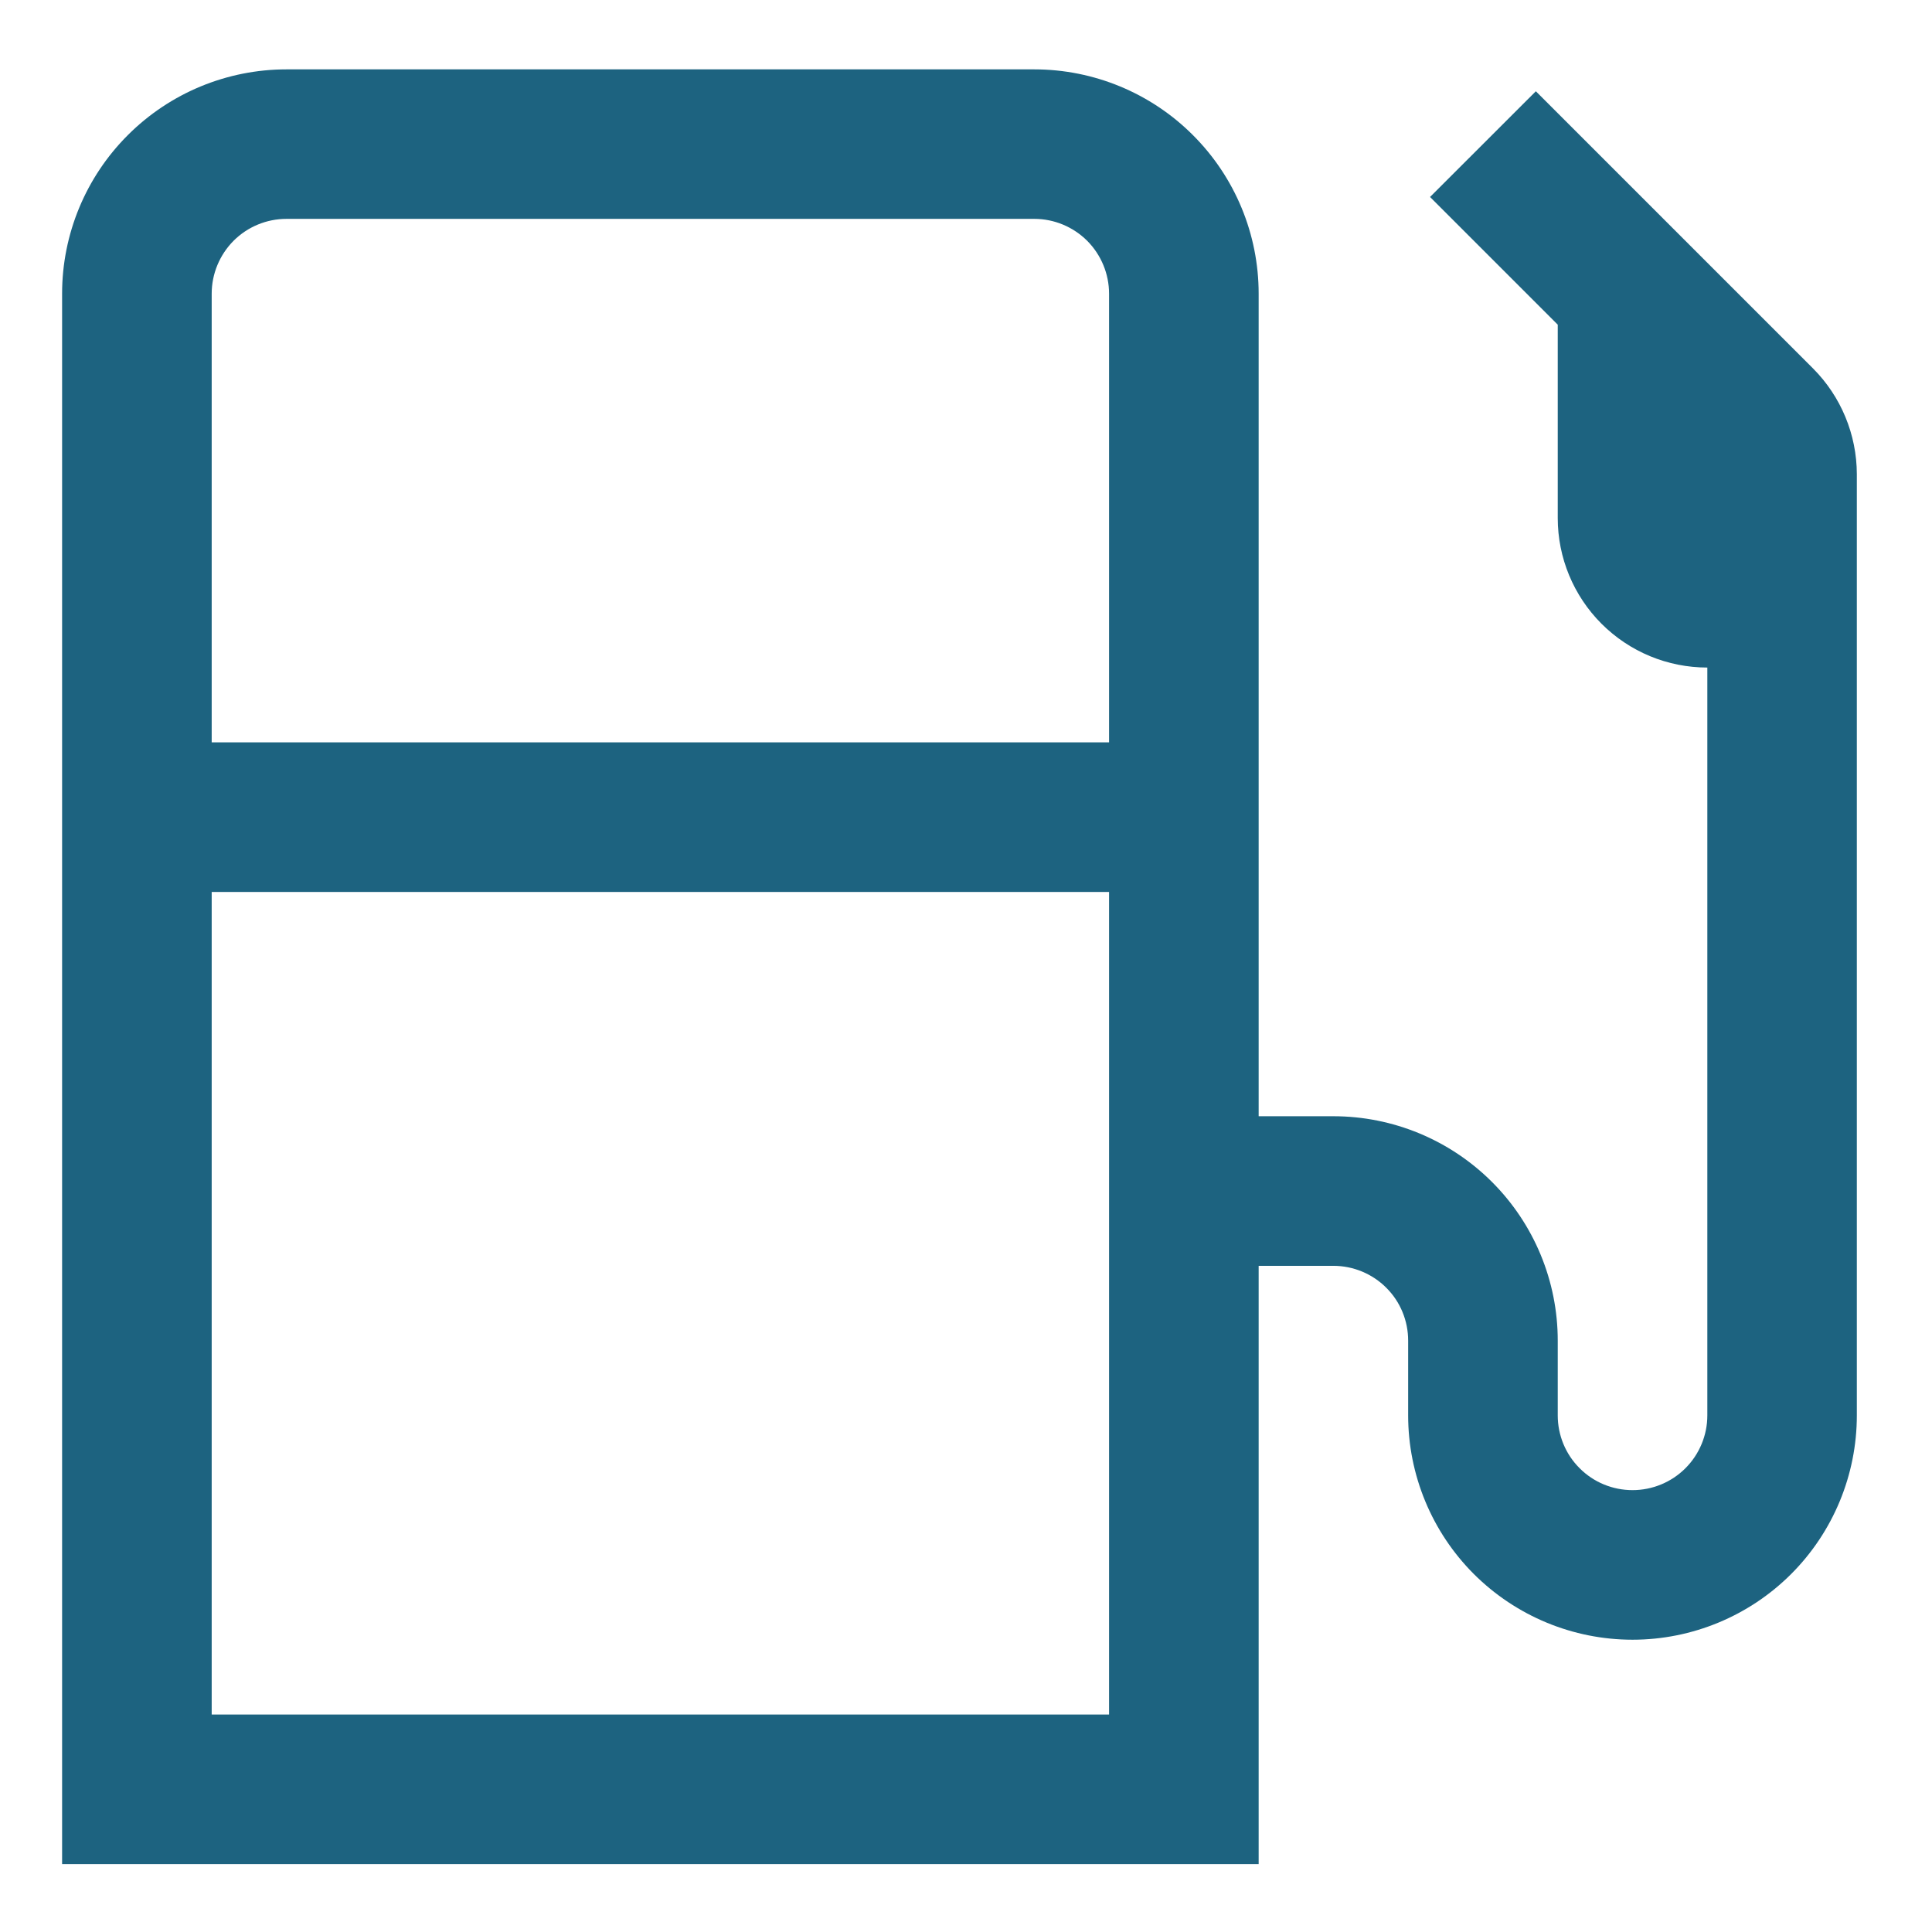 <svg width="21" height="21" viewBox="0 0 21 21" fill="none" xmlns="http://www.w3.org/2000/svg">
<path d="M19.707 4.005L16.694 0.992L15.544 2.141L16.932 3.529V5.631C16.932 6.062 17.103 6.475 17.408 6.78C17.713 7.085 18.126 7.256 18.558 7.256V15.385C18.558 15.6 18.472 15.807 18.32 15.959C18.167 16.112 17.96 16.197 17.745 16.197C17.529 16.197 17.322 16.112 17.17 15.959C17.017 15.807 16.932 15.6 16.932 15.385V14.572C16.932 13.925 16.675 13.305 16.218 12.848C15.76 12.39 15.14 12.133 14.493 12.133H13.681V3.192C13.681 2.545 13.424 1.925 12.966 1.468C12.509 1.011 11.889 0.754 11.242 0.754L3.114 0.754C2.467 0.754 1.847 1.011 1.39 1.468C0.932 1.925 0.675 2.545 0.675 3.192L0.675 20.262H13.681V13.759H14.493C14.709 13.759 14.916 13.845 15.068 13.997C15.221 14.149 15.306 14.356 15.306 14.572V15.385C15.306 16.031 15.563 16.652 16.02 17.109C16.478 17.566 17.098 17.823 17.745 17.823C18.391 17.823 19.012 17.566 19.469 17.109C19.926 16.652 20.183 16.031 20.183 15.385V5.154C20.182 4.723 20.011 4.31 19.707 4.005ZM3.114 2.379H11.242C11.458 2.379 11.664 2.465 11.817 2.617C11.969 2.77 12.055 2.977 12.055 3.192V8.069H2.301V3.192C2.301 2.977 2.387 2.77 2.539 2.617C2.691 2.465 2.898 2.379 3.114 2.379ZM2.301 18.636V9.695H12.055V18.636H2.301Z" fill="#1d6380"/>
</svg>
